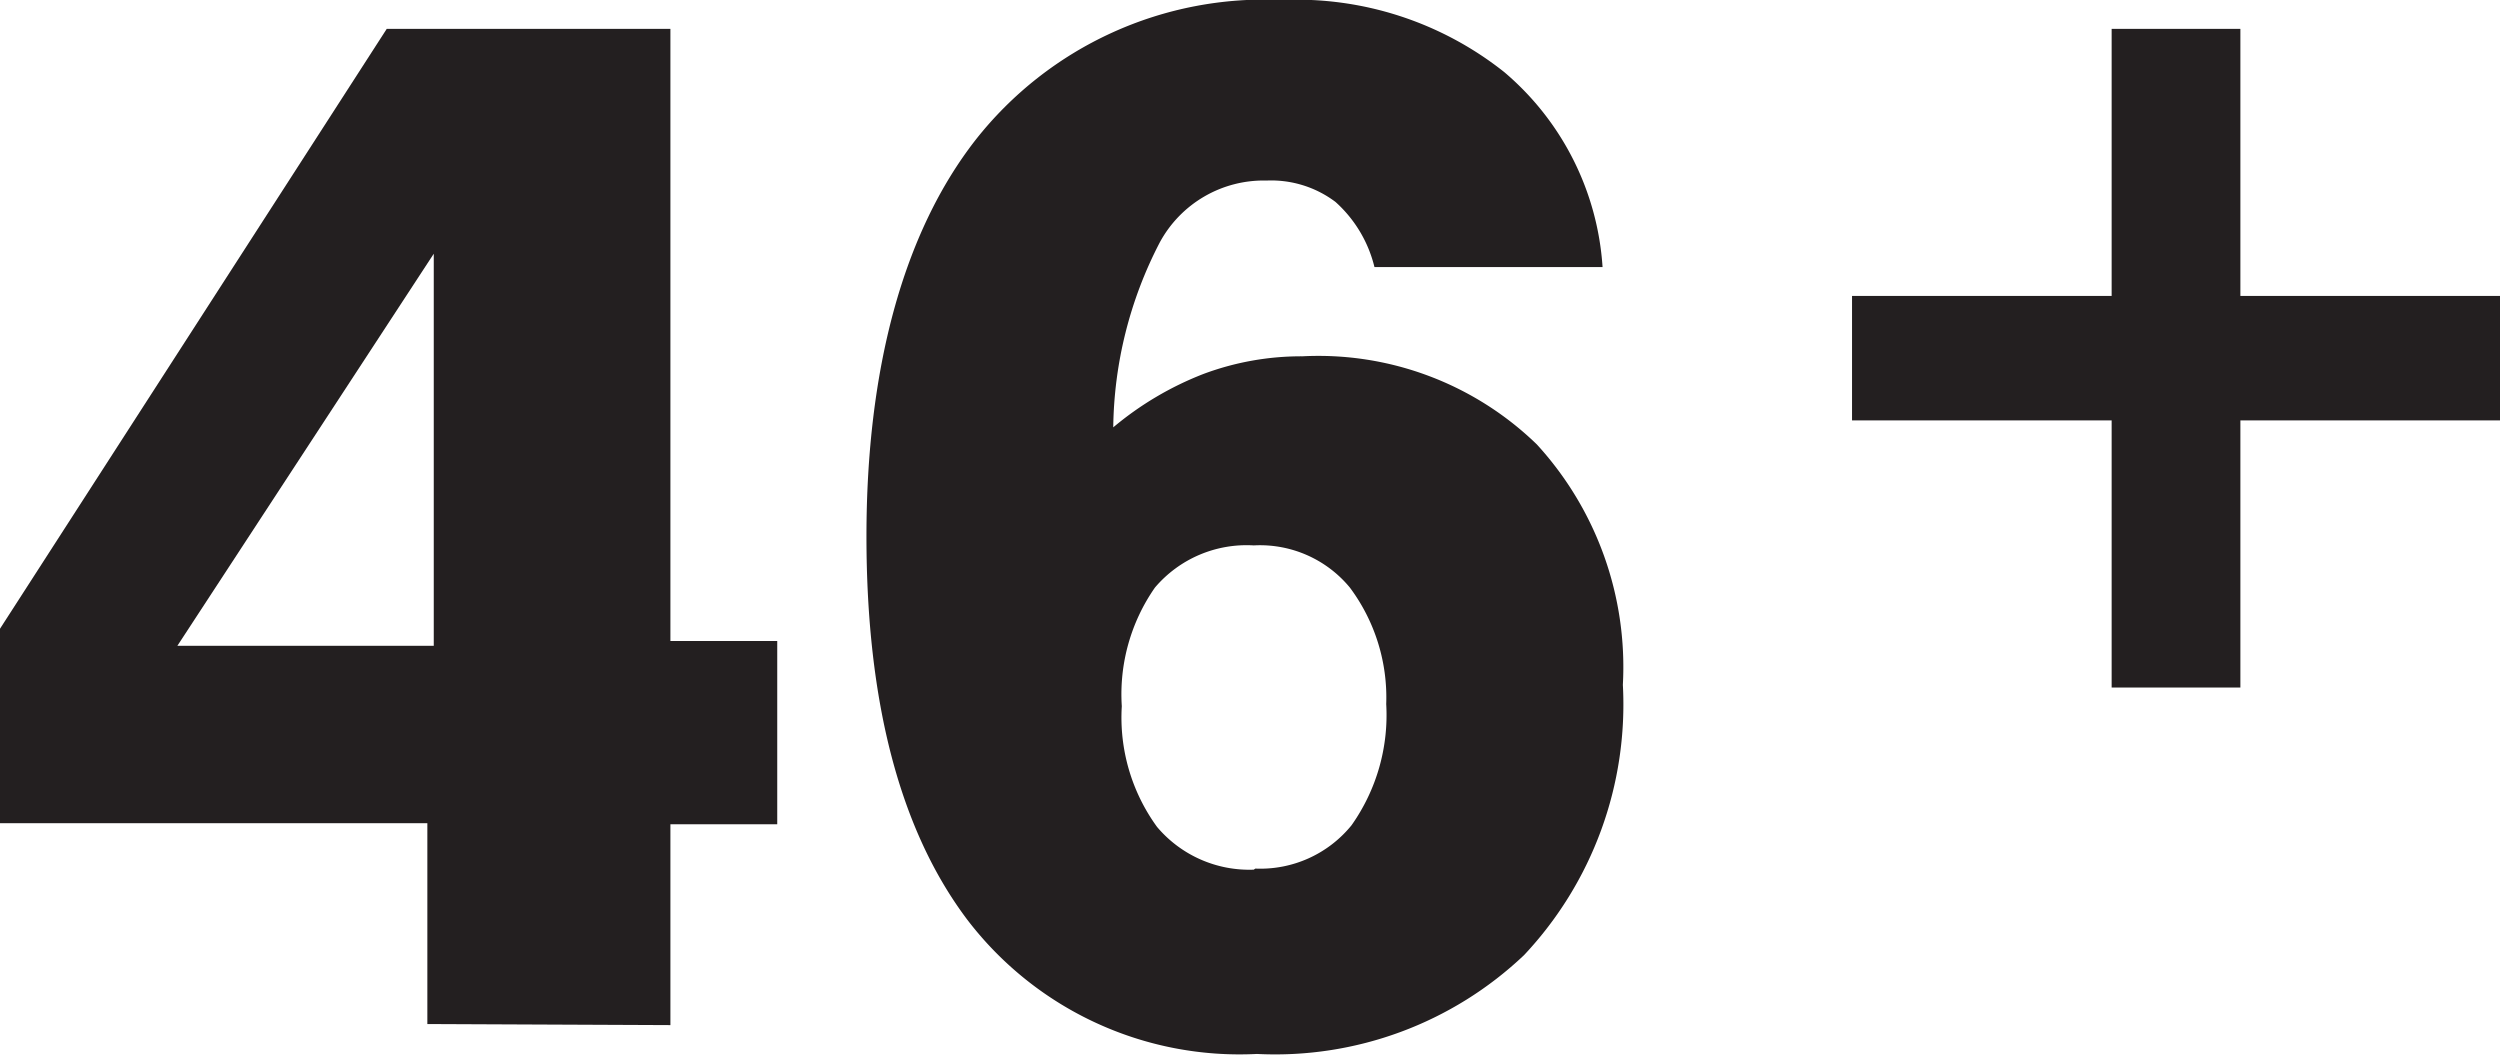 <svg xmlns="http://www.w3.org/2000/svg" viewBox="0 0 46.8 19.76"><defs><style>.cls-1{fill:#231f20;}</style></defs><title>Asset 145</title><g id="Layer_2" data-name="Layer 2"><g id="Layer_2-2" data-name="Layer 2"><path class="cls-1" d="M8,19.17V15.41H0V11.77L7.24.54h5.31V12h2v3.43h-2v3.76Zm.12-7.08V4.75L3.32,12.09Z"/><path class="cls-1" d="M30,5H25.73A2.4,2.4,0,0,0,25,3.78a2,2,0,0,0-1.29-.4,2.21,2.21,0,0,0-2,1.16A7.7,7.7,0,0,0,20.84,8a6,6,0,0,1,1.69-1,5.23,5.23,0,0,1,1.85-.33,5.87,5.87,0,0,1,4.39,1.65,6.17,6.17,0,0,1,1.61,4.5,6.85,6.85,0,0,1-1.85,5.06,6.77,6.77,0,0,1-5,1.85,6.41,6.41,0,0,1-5.42-2.51c-1.26-1.67-1.89-4.07-1.89-7.18s.68-5.68,2.05-7.43A6.88,6.88,0,0,1,24,0a6.25,6.25,0,0,1,4.16,1.35A5.23,5.23,0,0,1,30,5Zm-6.5,11.26a2.2,2.2,0,0,0,1.8-.81,3.57,3.57,0,0,0,.65-2.27A3.44,3.44,0,0,0,25.27,11a2.18,2.18,0,0,0-1.8-.79,2.25,2.25,0,0,0-1.85.79A3.49,3.49,0,0,0,21,13.22a3.48,3.48,0,0,0,.66,2.26A2.26,2.26,0,0,0,23.47,16.28Z"/><path class="cls-1" d="M39.53.54h2.41v5H46.8V7.87H41.94v5H39.53v-5H34.67V5.54h4.86Z"/></g></g></svg>